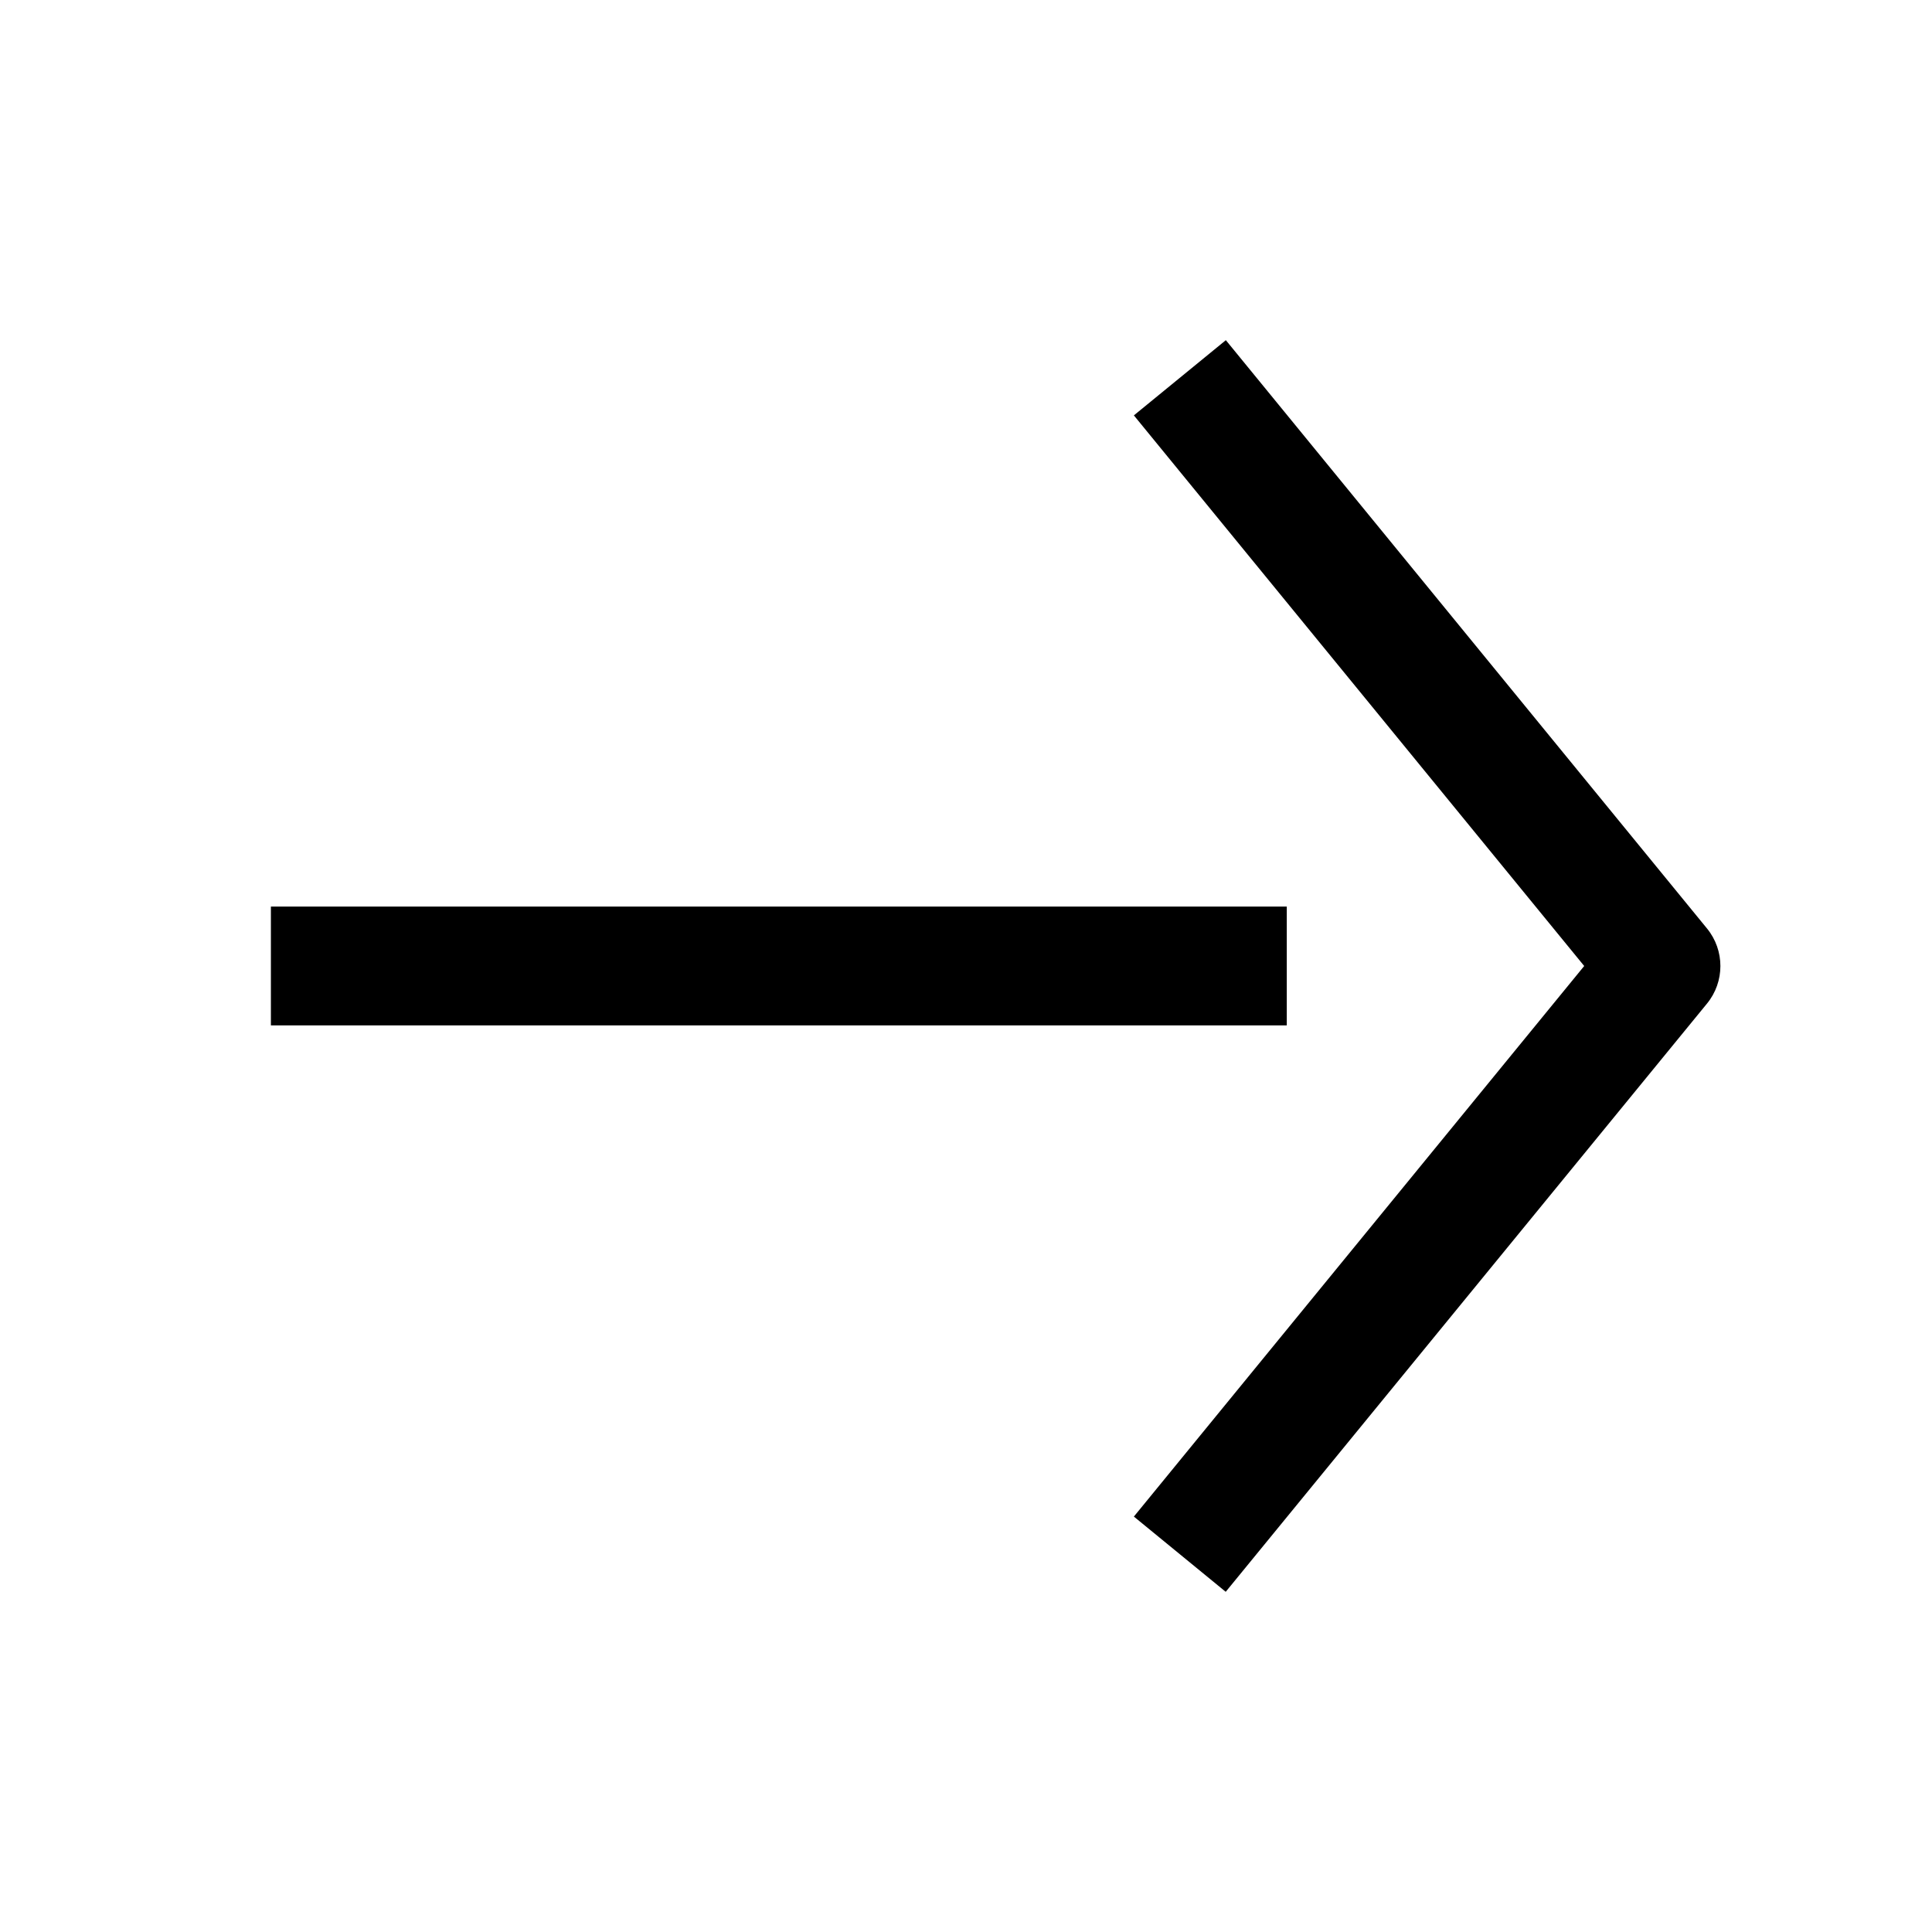 <?xml version="1.0" encoding="UTF-8"?>
<!-- The Best Svg Icon site in the world: iconSvg.co, Visit us! https://iconsvg.co -->
<svg fill="#000000" width="800px" height="800px" version="1.1" viewBox="144 144 512 512" xmlns="http://www.w3.org/2000/svg">
 <g>
  <path d="m468.86 234.15-24.371 19.93 119.34 145.92-119.34 145.91 24.34 19.934 127.53-155.87c4.754-5.793 4.754-14.137 0-19.934z"/>
  <path d="m215.79 384.25h269.22v31.488h-269.22z"/>
 </g>
</svg>